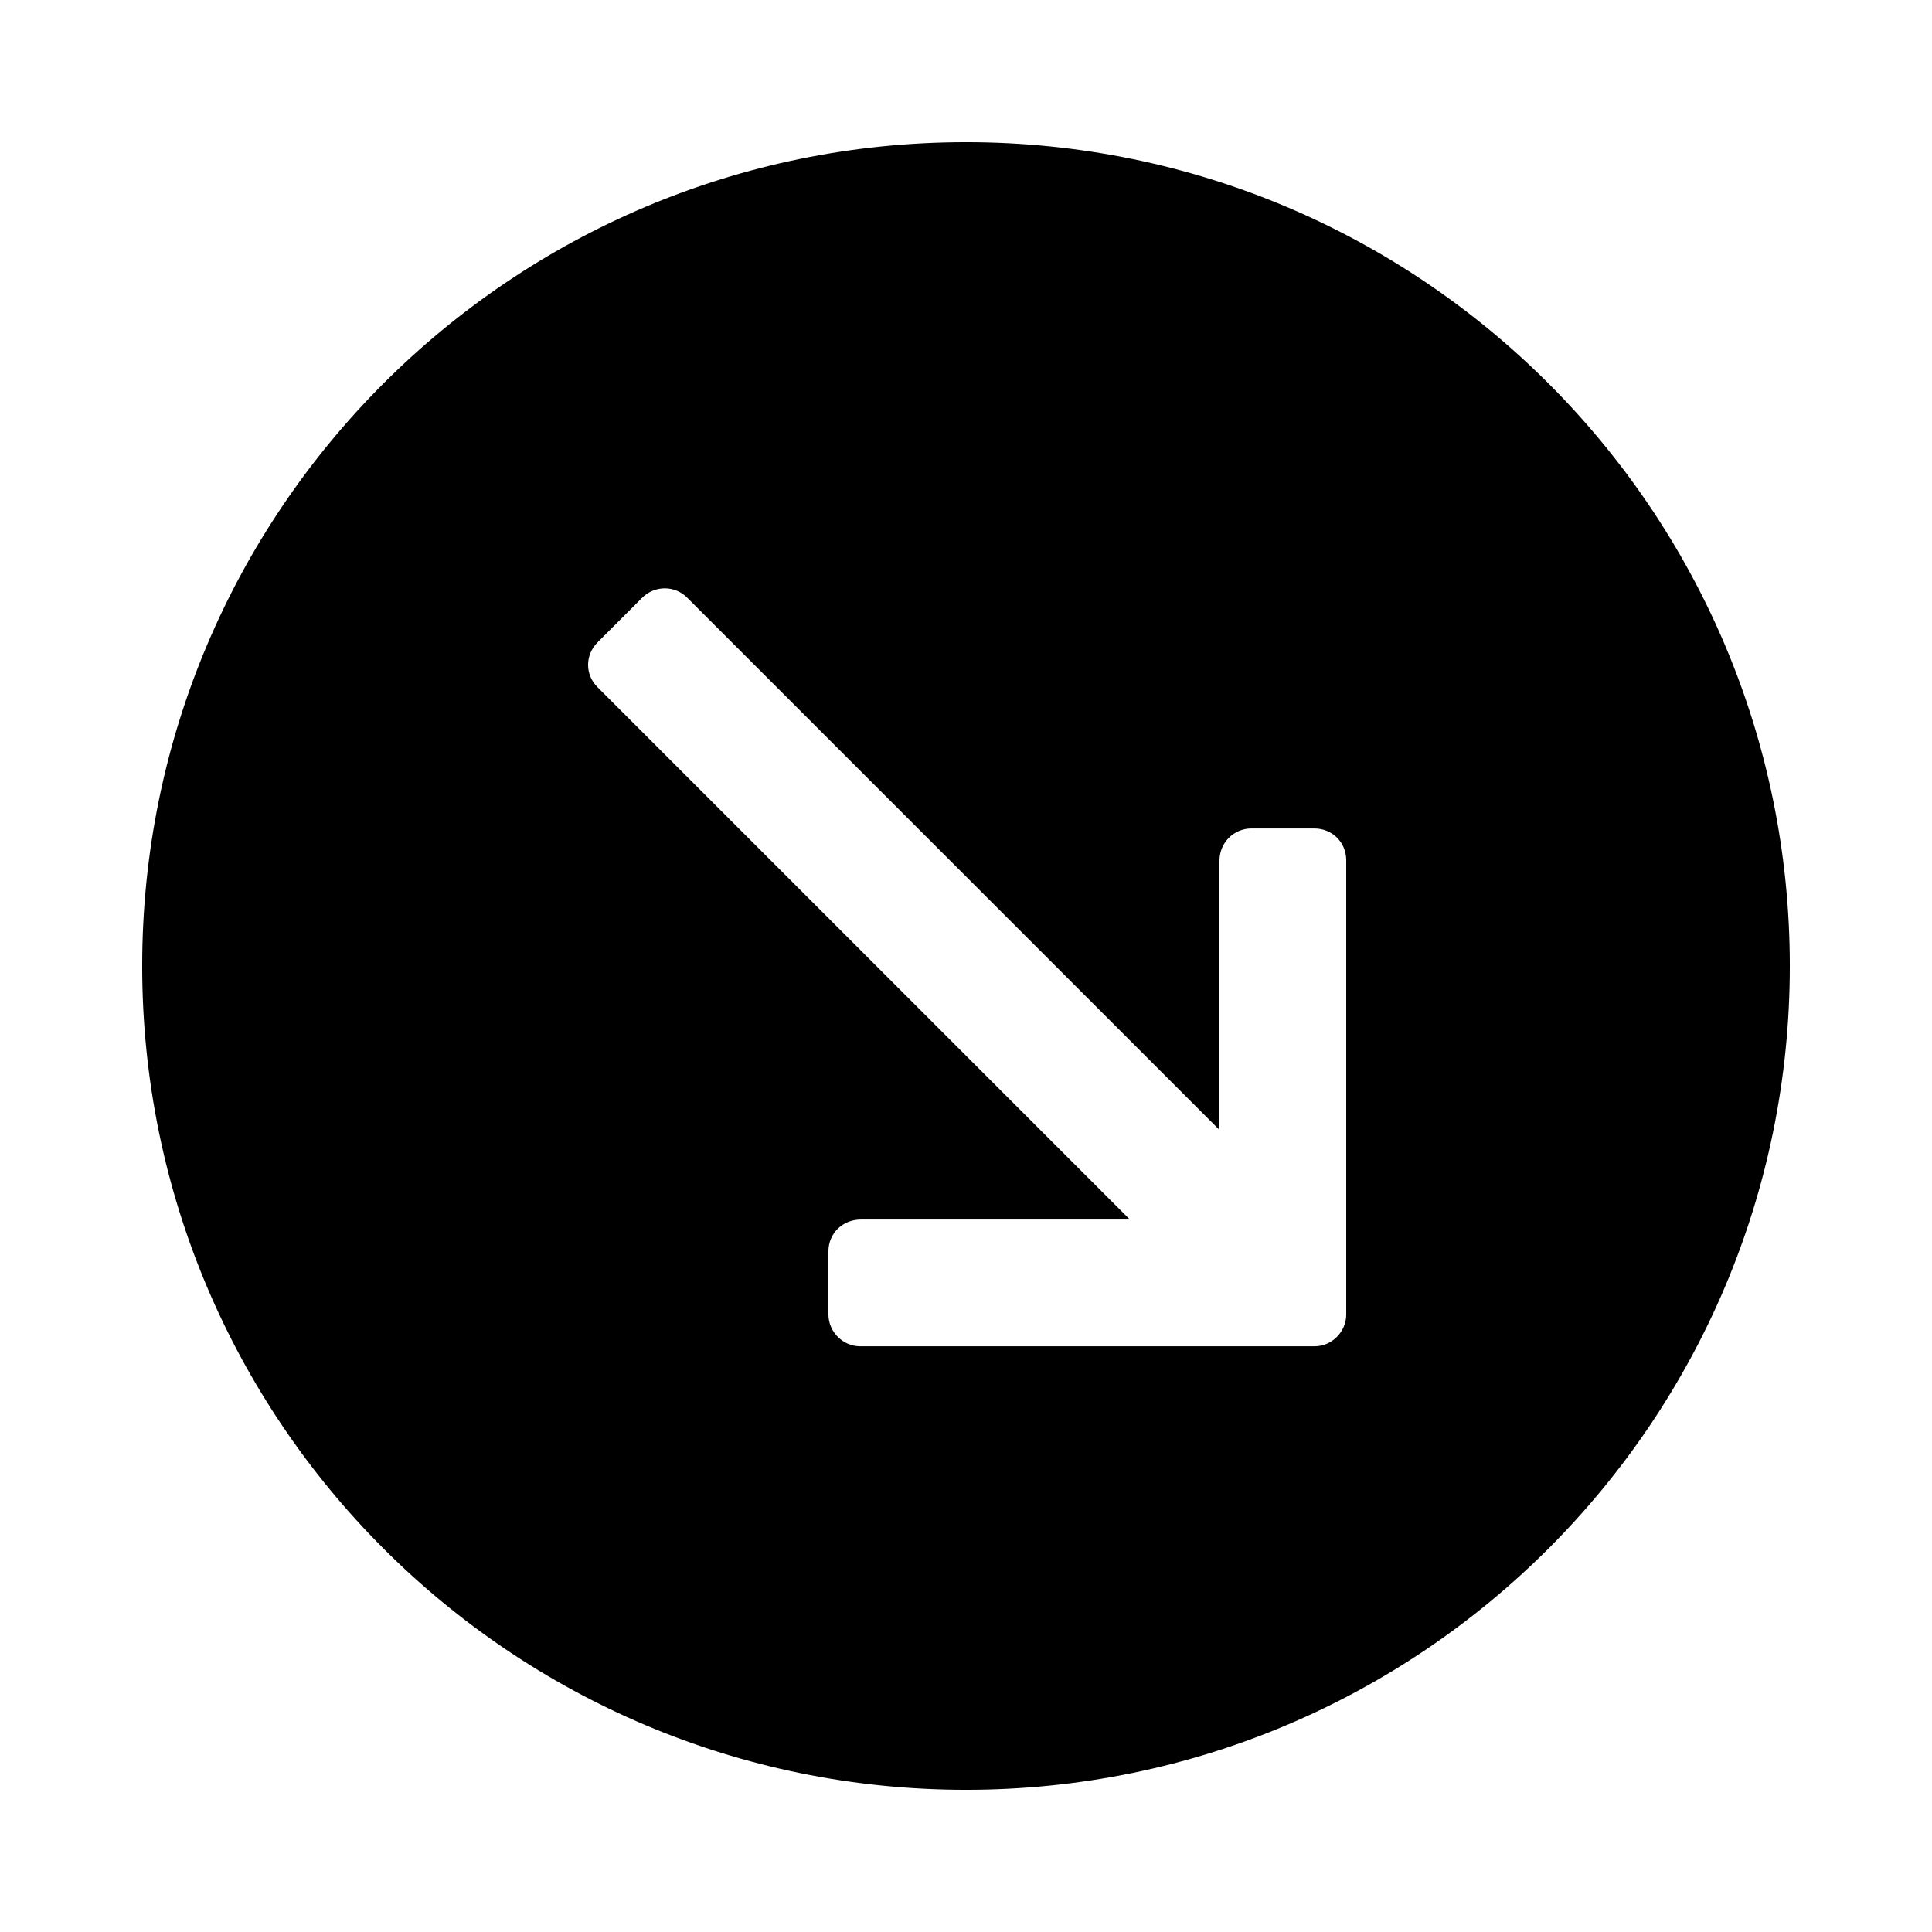 <?xml version="1.0" encoding="UTF-8"?>
<!-- Uploaded to: SVG Repo, www.svgrepo.com, Generator: SVG Repo Mixer Tools -->
<svg fill="#000000" width="800px" height="800px" version="1.1" viewBox="144 144 512 512" xmlns="http://www.w3.org/2000/svg">
 <path d="m400 618.32c-120.57 0-218.32-97.746-218.32-218.32 0-120.57 97.746-218.32 218.32-218.32 120.57 0 218.32 97.746 218.32 218.32 0 120.57-97.746 218.32-218.32 218.32zm-97.602-304.13 11.762-11.766c3.312-3.309 8.625-3.359 11.914-0.074l141.1 141.1v-71.336c0-4.82 3.797-8.559 8.477-8.559h16.637c4.879 0 8.477 3.769 8.477 8.418v120.39c0 4.562-3.769 8.418-8.418 8.418h-120.39c-4.562 0-8.418-3.793-8.418-8.473v-16.637c0-4.883 3.832-8.477 8.559-8.477h71.332l-141.1-141.1c-3.269-3.266-3.379-8.457 0.074-11.91z" fill-rule="evenodd"/>
</svg>